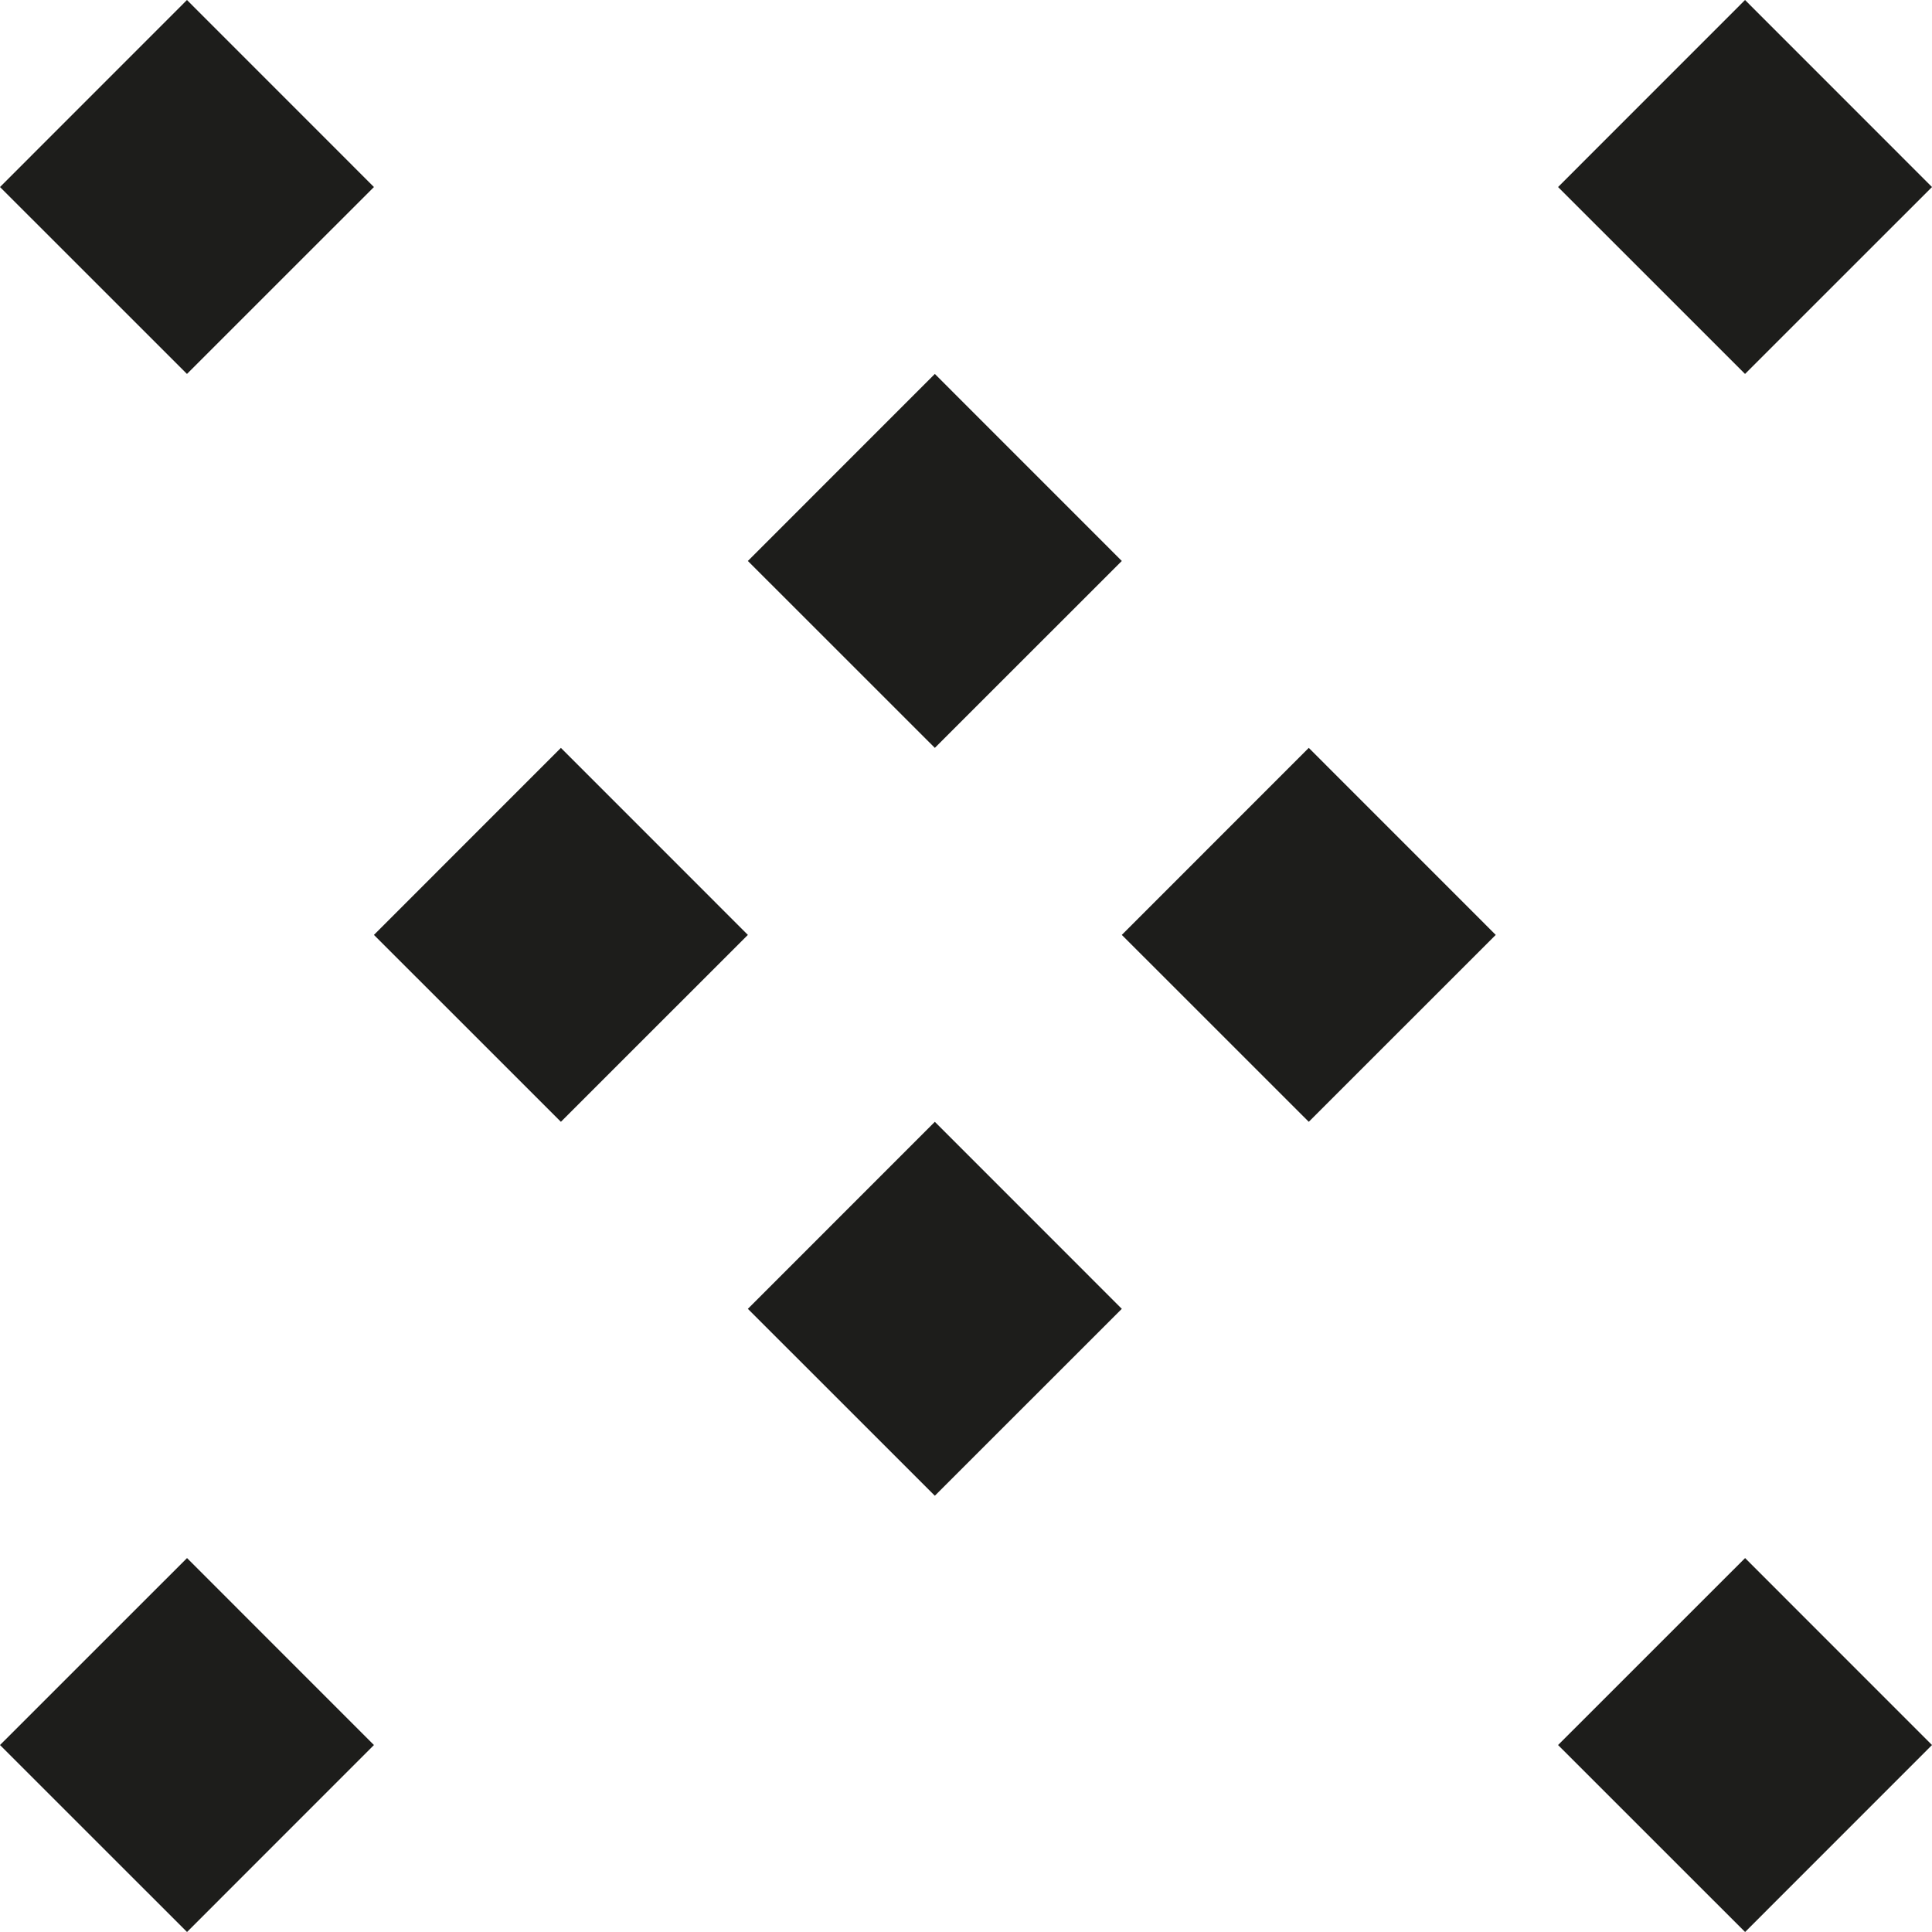<?xml version="1.0" encoding="UTF-8"?>
<svg width="31px" height="31px" viewBox="0 0 31 31" version="1.1" xmlns="http://www.w3.org/2000/svg" xmlns:xlink="http://www.w3.org/1999/xlink">
    <!-- Generator: Sketch 60 (88103) - https://sketch.com -->
    <title>Group 9</title>
    <desc>Created with Sketch.</desc>
    <g id="Welcome" stroke="none" stroke-width="1" fill="none" fill-rule="evenodd">
        <g id="Desktop-HD" transform="translate(-705, -1383)" fill="#1D1D1B">
            <g id="Group-9" transform="translate(705, 1383)">
                <polygon id="Fill-1" points="3 0 0 3.001 3 6 6 3.001"></polygon>
                <polygon id="Fill-2" points="9 12 6 15.001 9 18 12 15.001"></polygon>
                <polygon id="Fill-3" points="28 0 25 3.001 28 6 31 3.001"></polygon>
                <polygon id="Fill-4" points="21 12 18 15.001 21 18 24 15.001"></polygon>
                <polygon id="Fill-5" points="15 6 12 9.001 15 12 18 9.001"></polygon>
                <polygon id="Fill-6" points="15 18 12 21.001 15 24 18 21.001"></polygon>
                <polygon id="Fill-7" points="25 28 28.001 31 31 28 28.001 25"></polygon>
                <polygon id="Fill-8" points="0 28 3.001 31 6 28 3.001 25"></polygon>
            </g>
        </g>
    </g>
</svg>